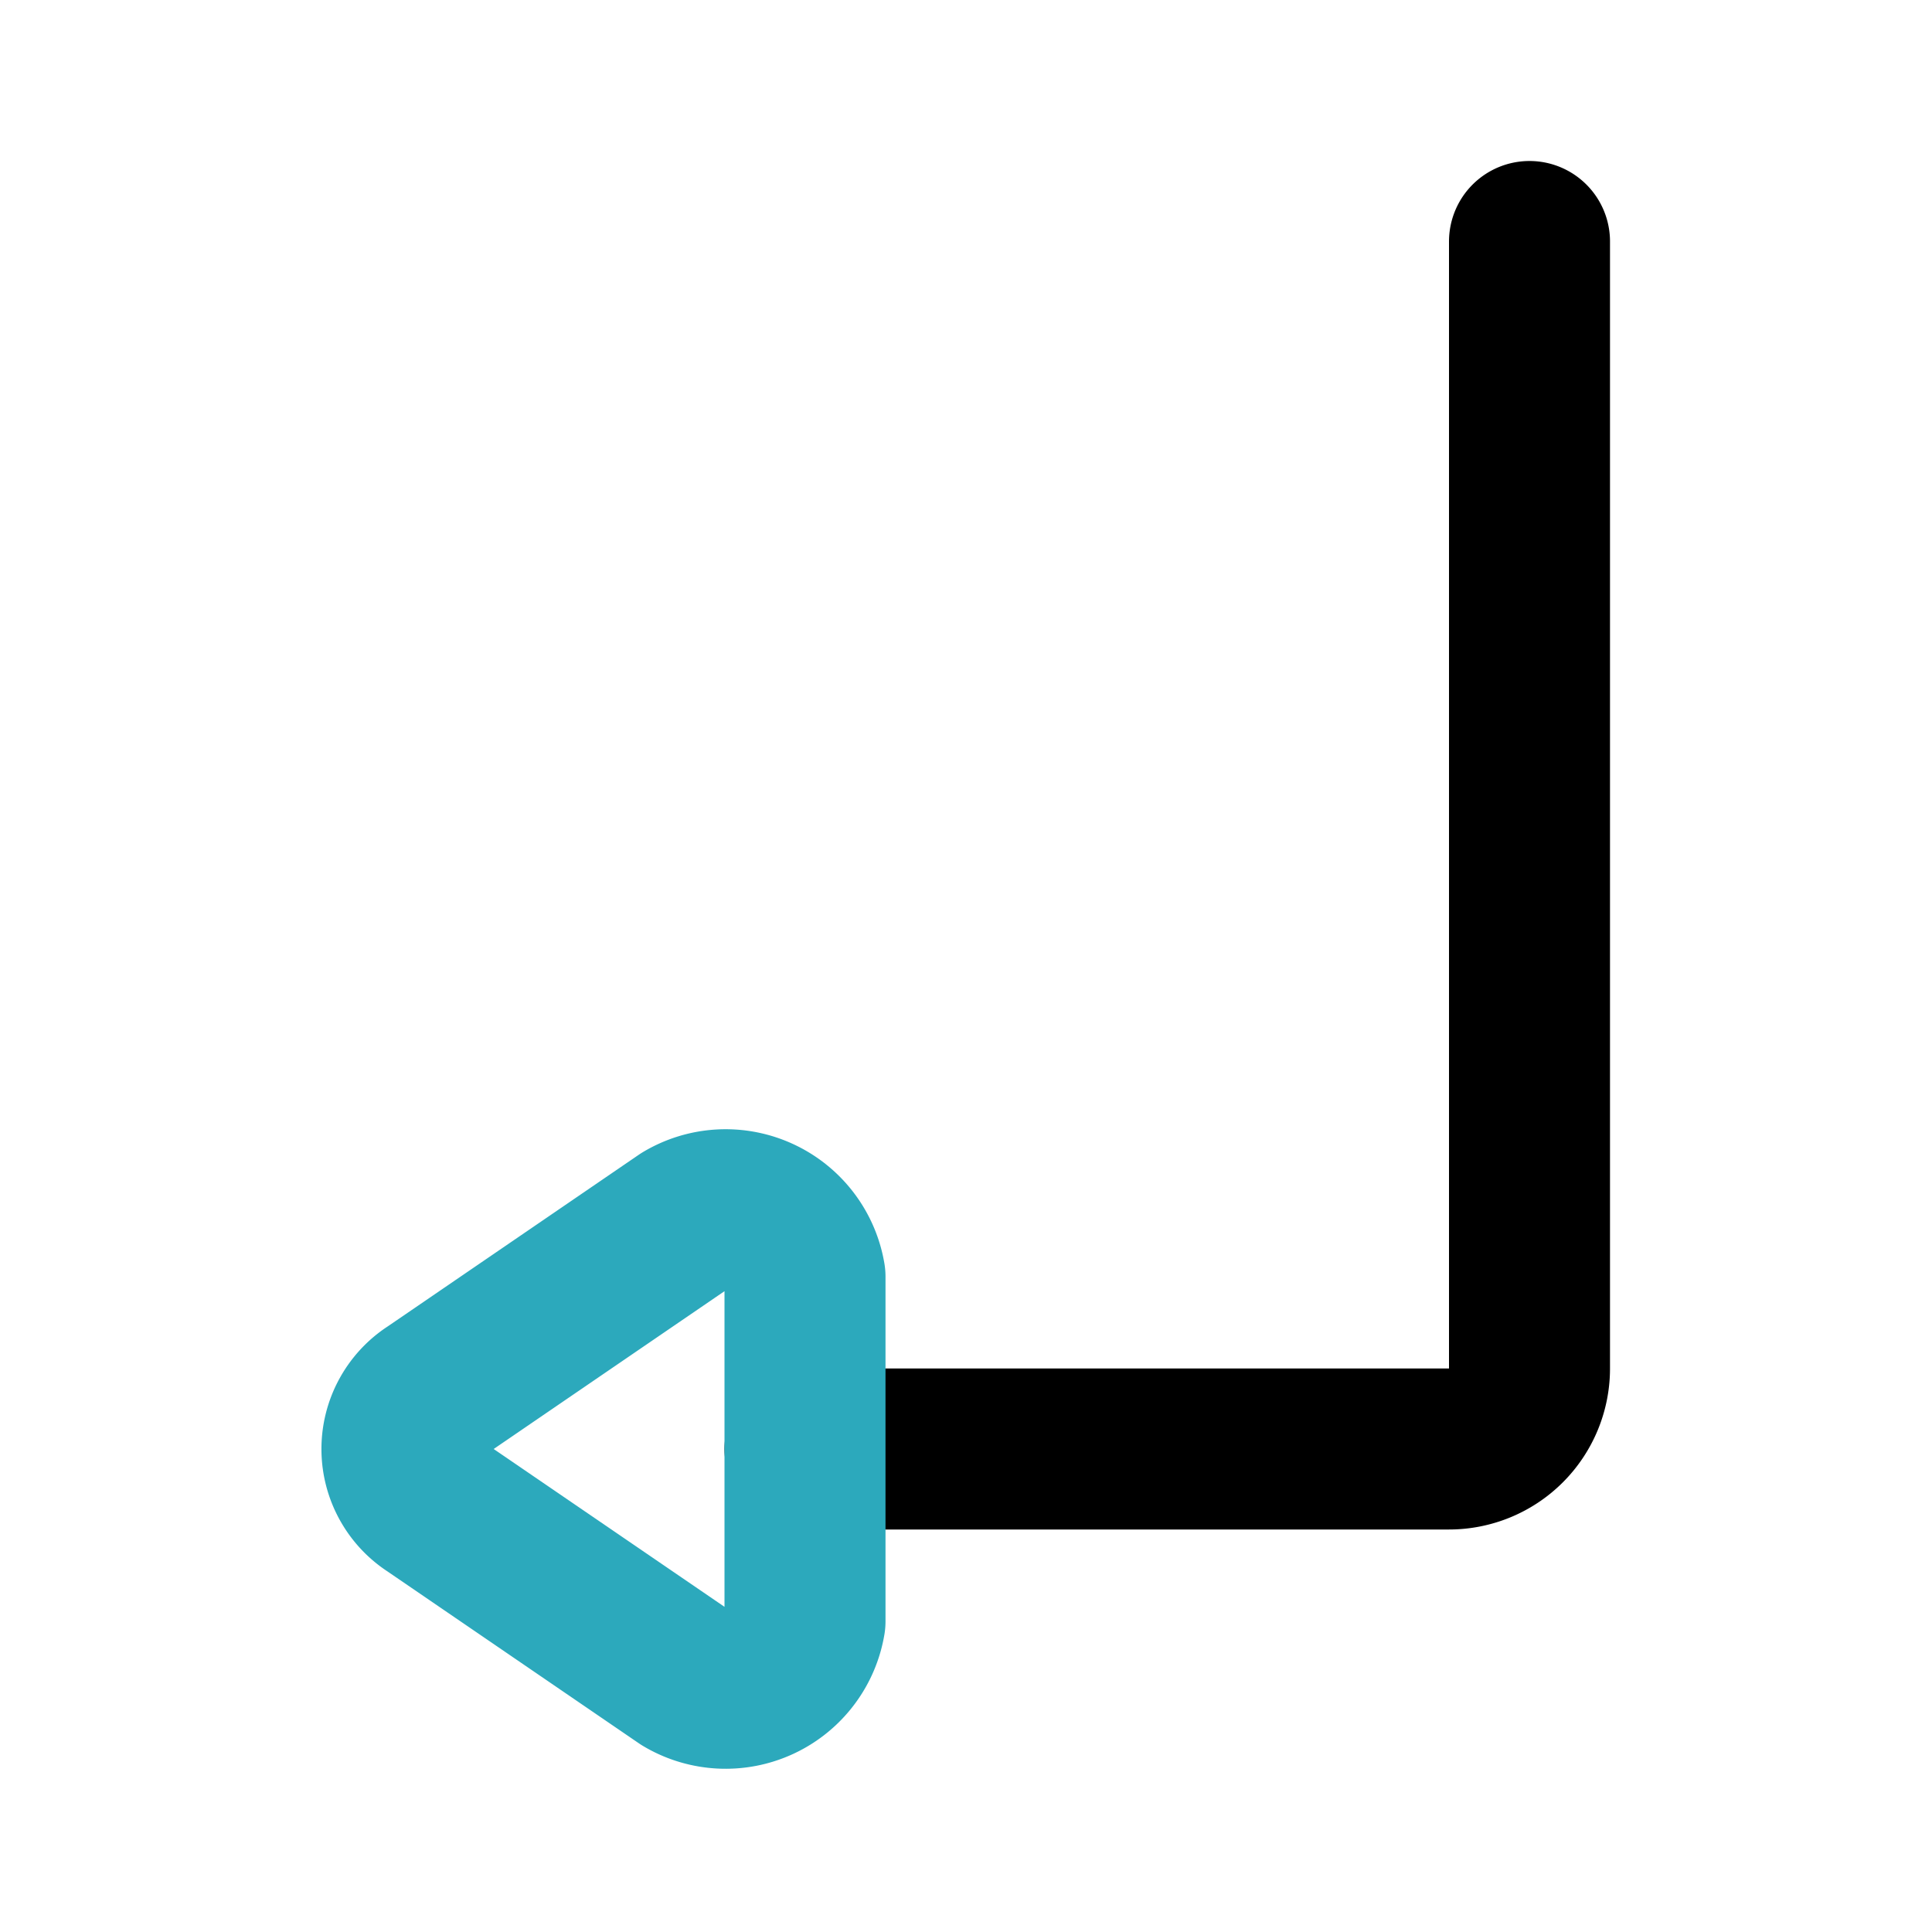 <?xml version="1.0" encoding="utf-8"?><!-- Uploaded to: SVG Repo, www.svgrepo.com, Generator: SVG Repo Mixer Tools -->
<svg fill="#000000" width="800px" height="800px" viewBox="0 0 24 24" id="turn-down-left-direction-2" data-name="Line Color" xmlns="http://www.w3.org/2000/svg" class="icon line-color"><path id="primary" d="M19,3V17a1,1,0,0,1-1,1H10" style="fill: none; stroke: rgb(0, 0, 0); stroke-linecap: round; stroke-linejoin: round; stroke-width: 2;"></path><path id="secondary" d="M5.37,18.69,8.5,20.83a1,1,0,0,0,1.5-.69V15.86a1,1,0,0,0-1.5-.69L5.37,17.31A.82.82,0,0,0,5.37,18.69Z" style="fill: none; stroke: rgb(44, 169, 188); stroke-linecap: round; stroke-linejoin: round; stroke-width: 2;"></path></svg>